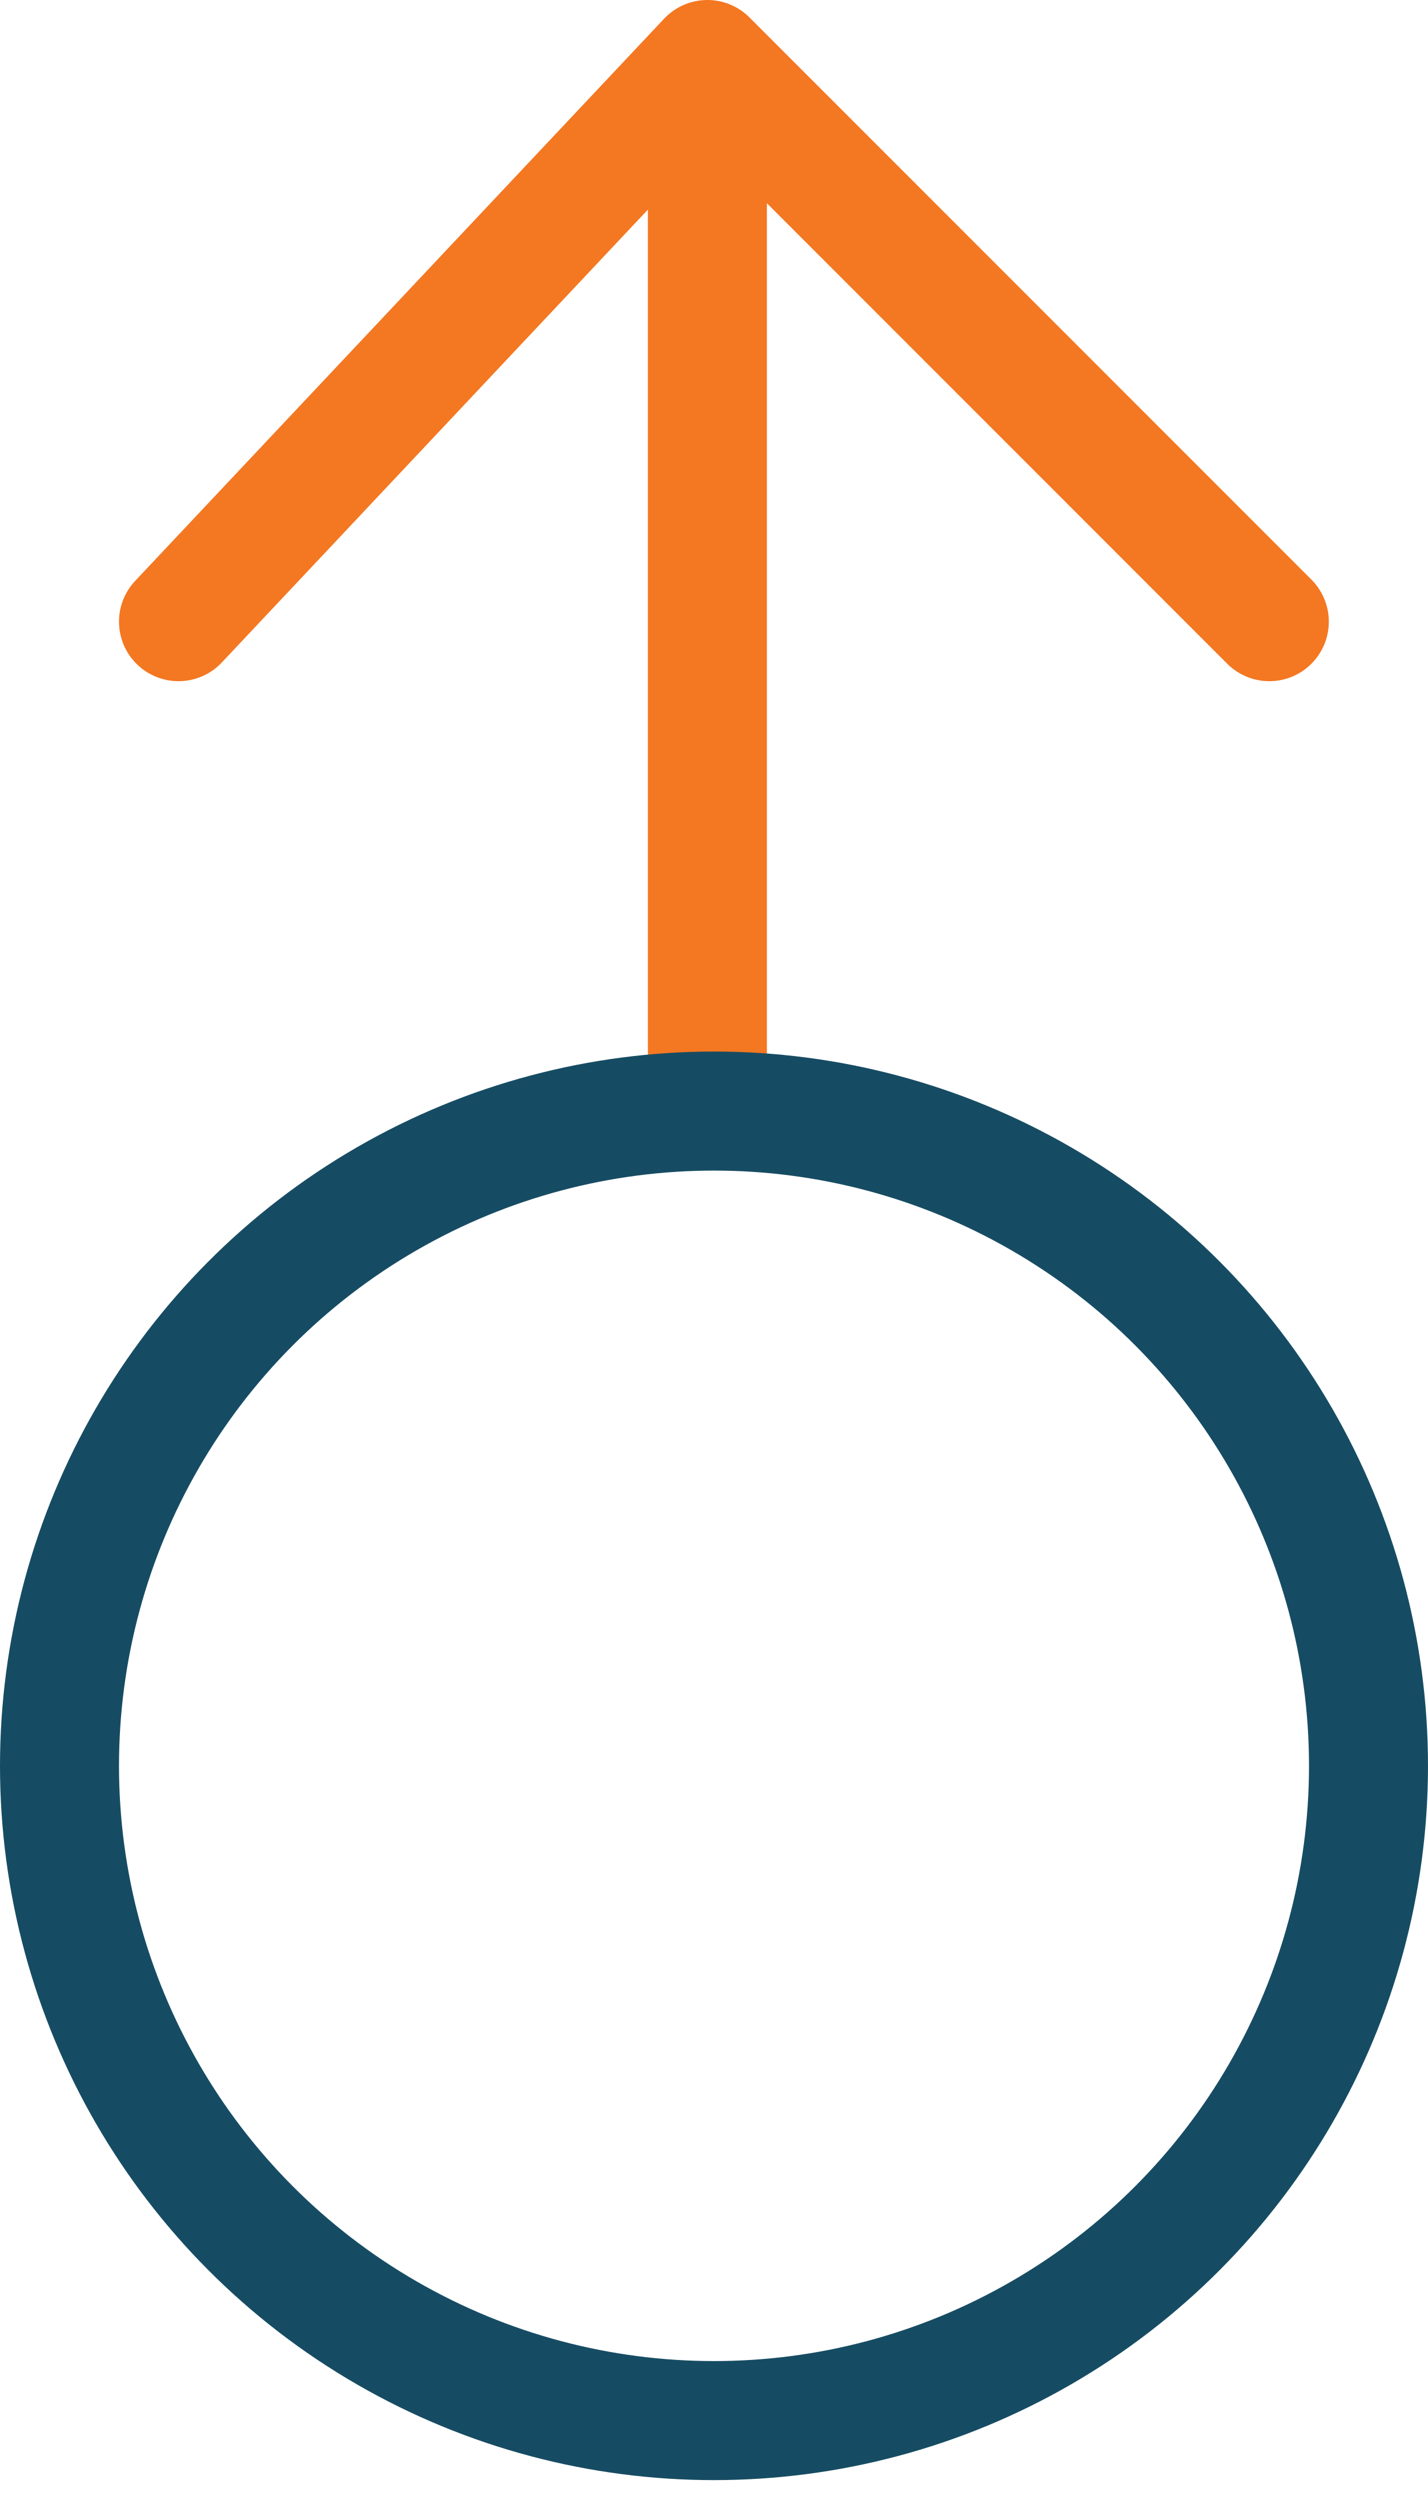 <svg width="24" height="42" viewBox="0 0 24 42" fill="none" xmlns="http://www.w3.org/2000/svg">
<g id="Group 22">
<path id="Vector 1" d="M3 10.444L11.889 1M11.889 1L21.333 10.444M11.889 1V17.667" stroke="#F47721" stroke-width="2" stroke-linecap="round" stroke-linejoin="round"/>
<circle id="Ellipse 4" cx="12" cy="29.666" r="11" stroke="#164C63" stroke-width="2"/>
</g>
</svg>

